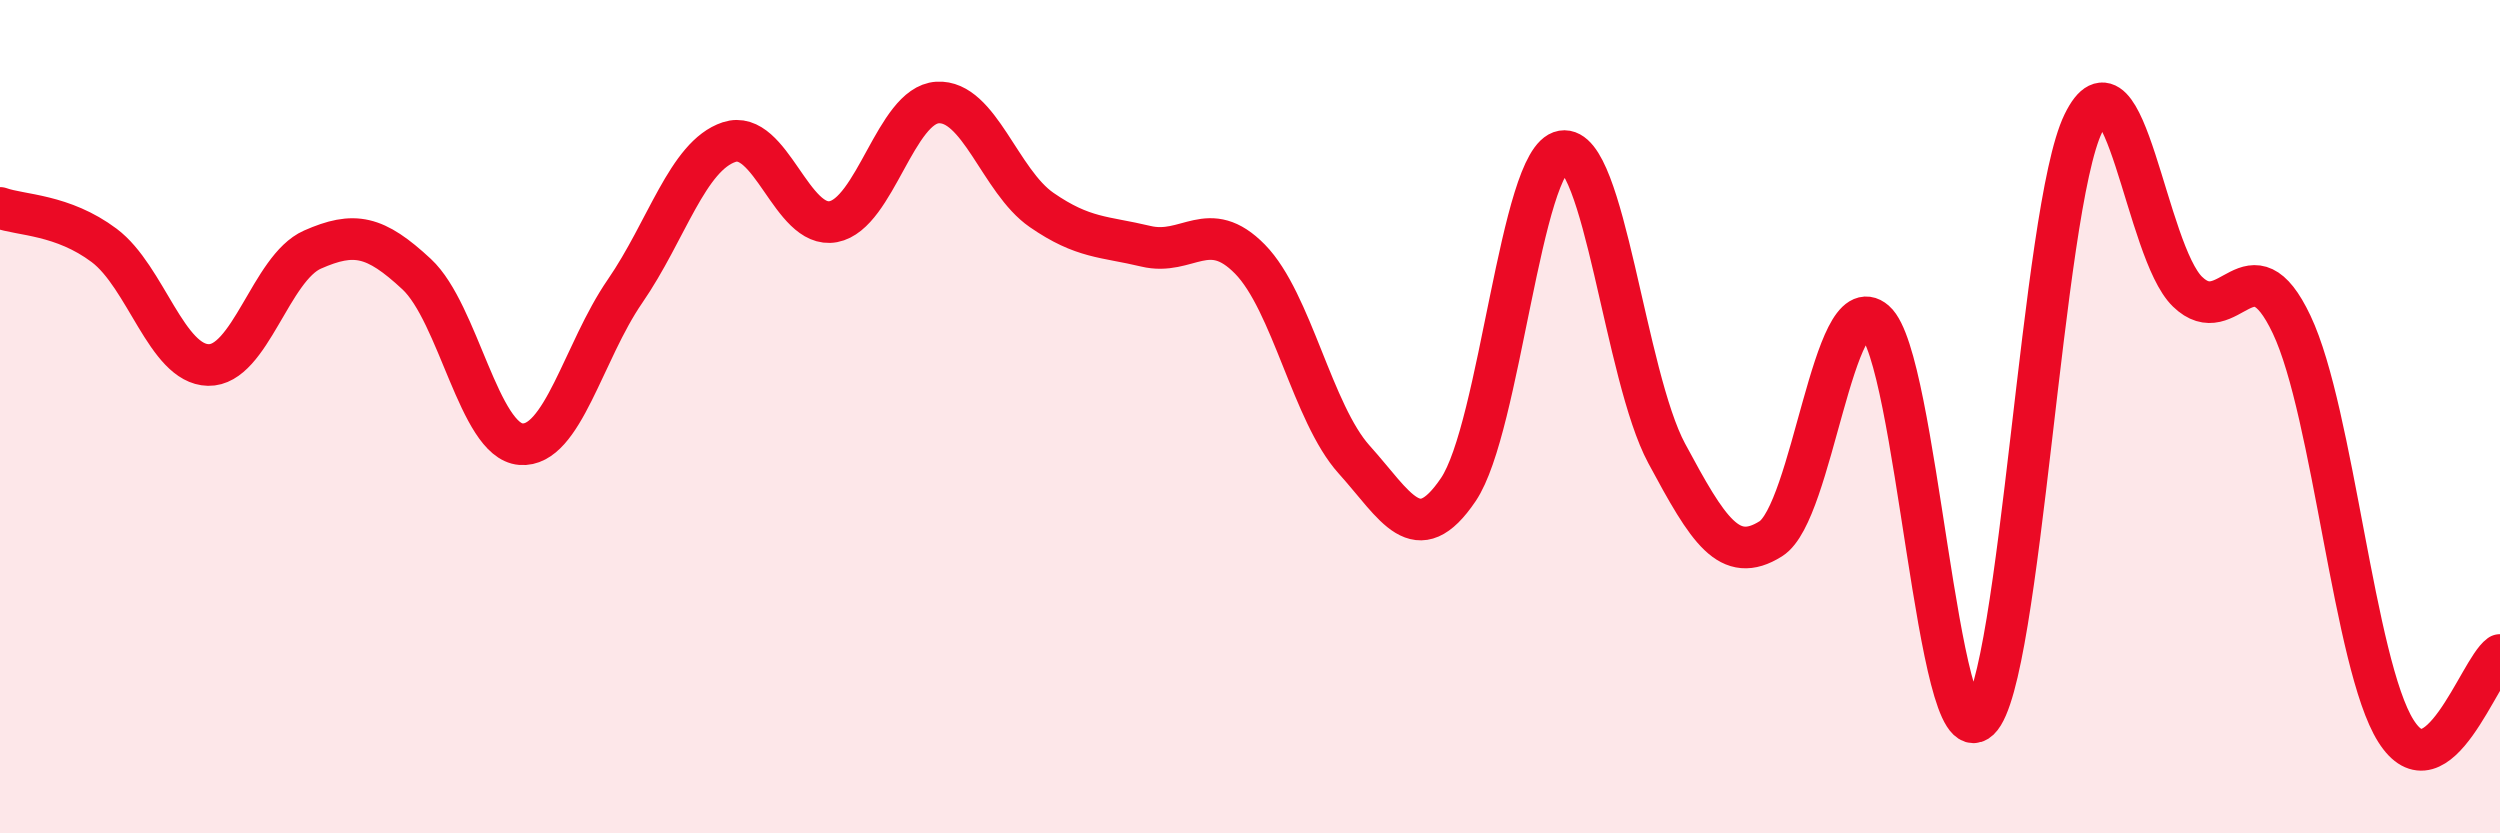 
    <svg width="60" height="20" viewBox="0 0 60 20" xmlns="http://www.w3.org/2000/svg">
      <path
        d="M 0,4.99 C 0.5,5.17 1.5,5.14 2.5,5.89 C 3.5,6.64 4,8.74 5,8.76 C 6,8.78 6.5,6.43 7.5,5.99 C 8.5,5.55 9,5.65 10,6.58 C 11,7.51 11.5,10.58 12.5,10.66 C 13.5,10.74 14,8.44 15,6.99 C 16,5.54 16.5,3.74 17.5,3.41 C 18.5,3.08 19,5.51 20,5.32 C 21,5.13 21.5,2.52 22.5,2.46 C 23.5,2.4 24,4.35 25,5.04 C 26,5.73 26.5,5.67 27.5,5.91 C 28.5,6.15 29,5.2 30,6.22 C 31,7.24 31.5,9.92 32.5,11.03 C 33.5,12.14 34,13.23 35,11.75 C 36,10.27 36.5,3.8 37.5,3.63 C 38.5,3.46 39,9.02 40,10.88 C 41,12.74 41.5,13.56 42.5,12.93 C 43.5,12.3 44,6.84 45,7.71 C 46,8.58 46.5,18.22 47.5,17.27 C 48.5,16.32 49,5.01 50,2.96 C 51,0.91 51.5,6.03 52.5,7 C 53.5,7.97 54,5.68 55,7.79 C 56,9.9 56.5,15.95 57.5,17.54 C 58.5,19.13 59.5,16.08 60,15.72L60 20L0 20Z"
        fill="#EB0A25"
        opacity="0.1"
        stroke-linecap="round"
        stroke-linejoin="round"
      />
      <path
        d="M 0,4.99 C 0.5,5.17 1.5,5.14 2.5,5.89 C 3.5,6.64 4,8.74 5,8.76 C 6,8.78 6.5,6.43 7.5,5.99 C 8.5,5.55 9,5.65 10,6.58 C 11,7.51 11.5,10.58 12.5,10.66 C 13.5,10.74 14,8.44 15,6.99 C 16,5.54 16.5,3.74 17.5,3.41 C 18.5,3.08 19,5.51 20,5.32 C 21,5.13 21.5,2.52 22.5,2.46 C 23.5,2.4 24,4.35 25,5.04 C 26,5.73 26.5,5.67 27.5,5.91 C 28.5,6.15 29,5.2 30,6.22 C 31,7.24 31.5,9.92 32.5,11.03 C 33.5,12.14 34,13.23 35,11.75 C 36,10.27 36.5,3.8 37.5,3.63 C 38.5,3.46 39,9.02 40,10.88 C 41,12.74 41.5,13.56 42.5,12.93 C 43.5,12.3 44,6.84 45,7.71 C 46,8.58 46.5,18.22 47.5,17.27 C 48.5,16.32 49,5.01 50,2.96 C 51,0.91 51.5,6.03 52.5,7 C 53.5,7.97 54,5.68 55,7.79 C 56,9.9 56.5,15.95 57.5,17.54 C 58.5,19.13 59.5,16.08 60,15.72"
        stroke="#EB0A25"
        stroke-width="1"
        fill="none"
        stroke-linecap="round"
        stroke-linejoin="round"
      />
    </svg>
  